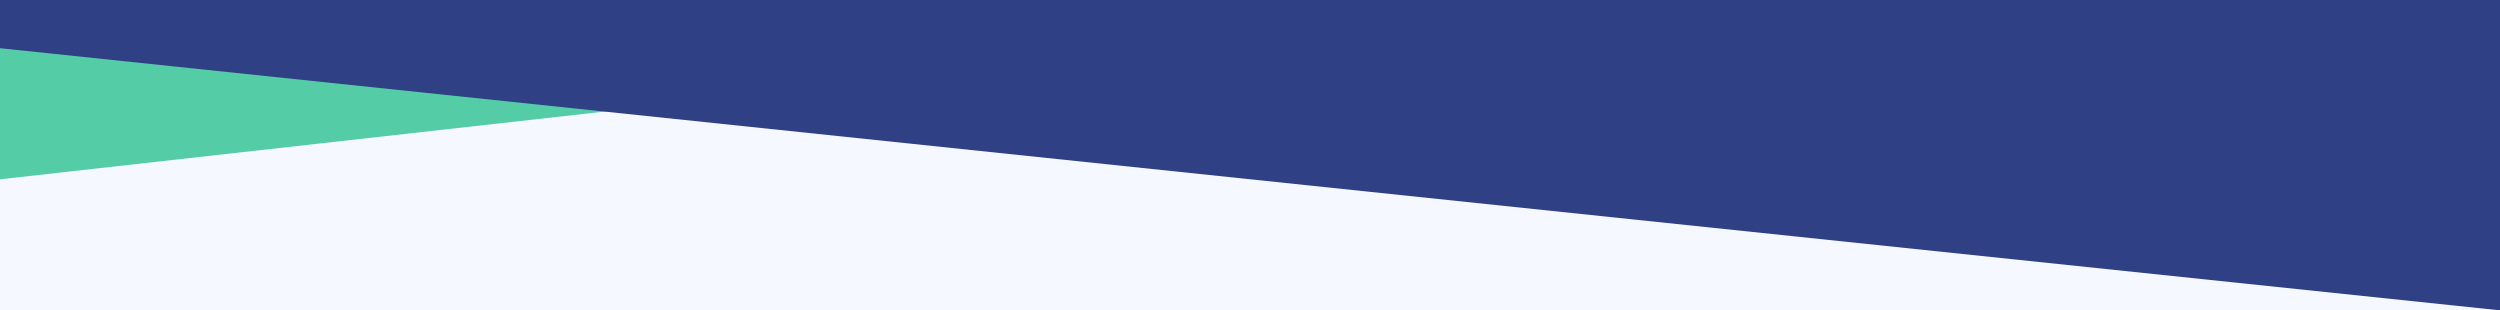 <?xml version="1.0" encoding="UTF-8"?>
<svg width="1450px" height="180px" viewBox="0 0 1450 180" version="1.1" xmlns="http://www.w3.org/2000/svg" xmlns:xlink="http://www.w3.org/1999/xlink">
    <title>group-33</title>
    <g id="Page-1" stroke="none" stroke-width="1" fill="none" fill-rule="evenodd">
        <g id="group-33">
            <rect id="Rectangle" fill="#F6F8FF" x="0" y="0" width="1450" height="180"></rect>
            <polygon id="Path" fill="#54CDA7" fill-rule="nonzero" points="0 104 362 63.443 362 56.145 0 10"></polygon>
            <polygon id="Path" fill="#304084" fill-rule="nonzero" points="0 6.24500451e-16 1450 6.24500451e-16 1450 180 -2.38958159e-14 27.956"></polygon>
        </g>
    </g>
</svg>